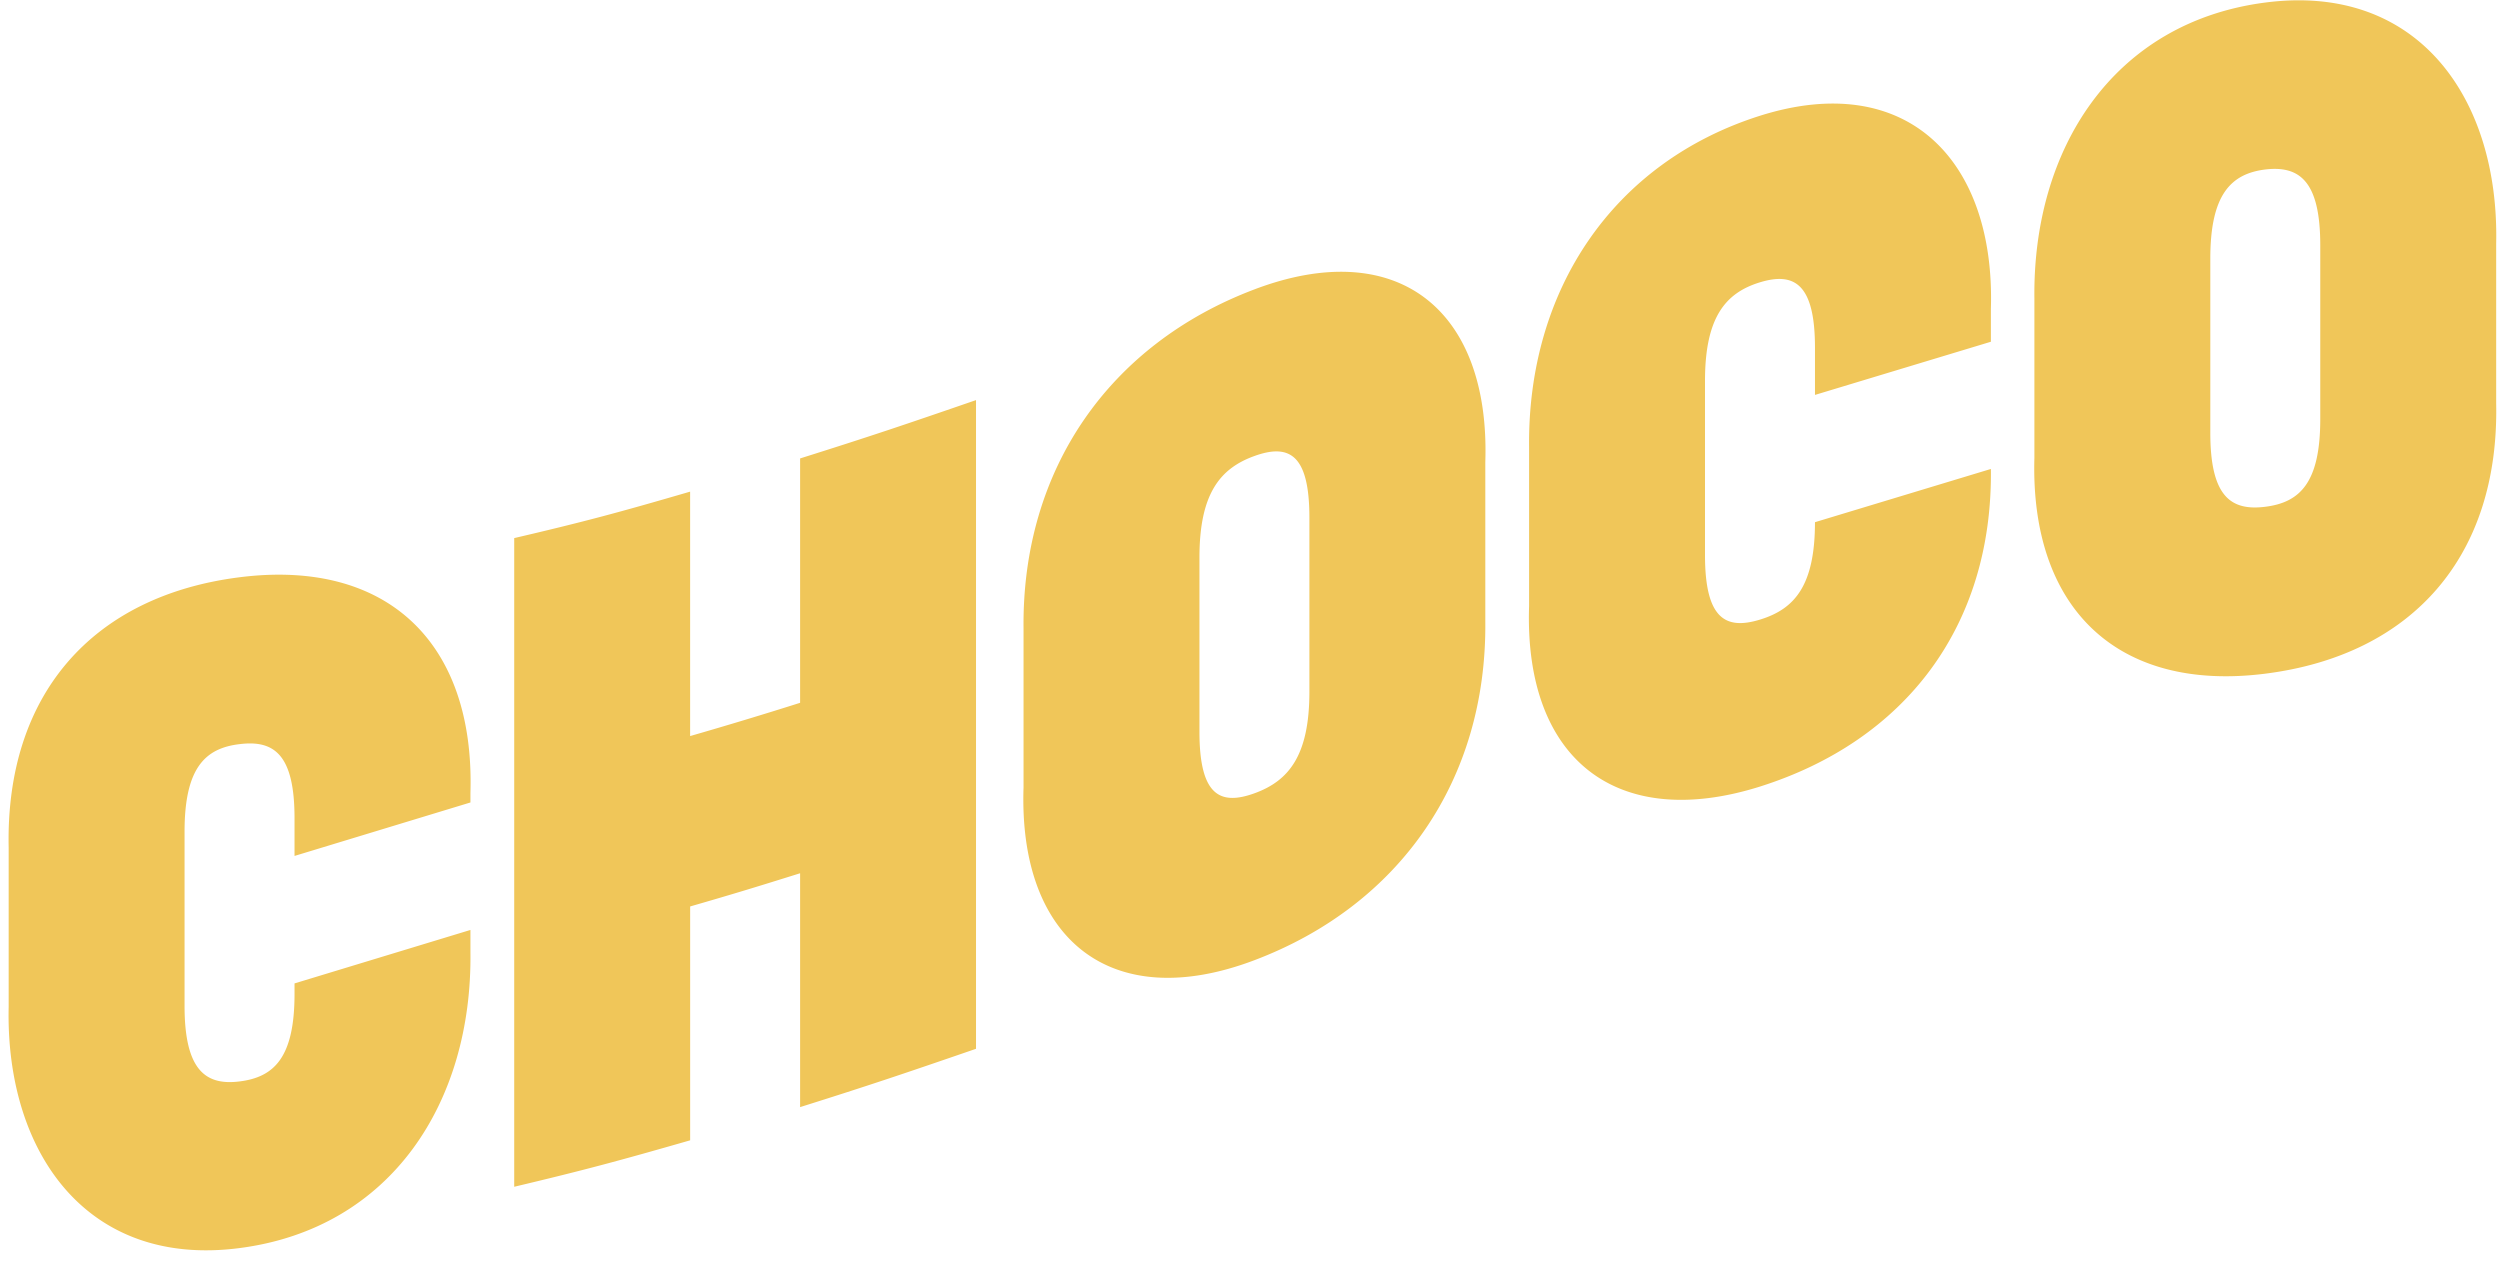 <svg xmlns="http://www.w3.org/2000/svg" fill="none" viewBox="0 0 96 49" class="customer-logo">
<title>Choco logo</title>
  <g class="choco" clip-path="url(#a)">
    <g class="Group">
      <path fill="#F0C659" d="m18.065 35.71-6.755 2.053v.404c0 2.448-.788 3.195-2.11 3.36-1.323.167-2.113-.455-2.113-2.902v-6.69c0-2.447.79-3.204 2.112-3.36 1.323-.165 2.111.393 2.111 2.841v1.452l6.755-2.053v-.363c.175-5.807-3.229-9-8.866-8.285-5.647.715-8.989 4.5-8.866 10.38v6.12c-.124 5.556 2.982 10.027 8.866 9.259 5.842-.757 8.938-5.62 8.866-11.356v-.86Zm12.659-2.177c-1.691.529-2.531.787-4.222 1.275v8.98c-2.706.778-4.05 1.141-6.756 1.784V20.663c2.706-.632 4.05-.995 6.755-1.784v9.386a166.56 166.56 0 0 0 4.223-1.277v-9.384c2.706-.851 4.05-1.307 6.755-2.24v24.91c-2.706.932-4.049 1.388-6.755 2.239v-8.98Zm17.445 3.339c-5.473 2.073-9.06-.757-8.865-6.627v-6.118c-.063-6.109 3.3-10.909 8.865-13.014 5.473-2.075 9.061.756 8.867 6.636v6.118c.061 6.098-3.301 10.9-8.867 13.005Zm2.112-16.997c0-2.447-.79-2.842-2.112-2.364-1.322.477-2.11 1.45-2.11 3.899v6.688c0 2.448.788 2.842 2.11 2.365 1.322-.478 2.112-1.452 2.112-3.9v-6.688Zm36.705 5.994c-5.637.715-9.03-2.468-8.865-8.286v-6.118C78.049 5.72 81.145.856 86.986.098c5.884-.767 8.99 3.704 8.867 9.262v6.119c.122 5.88-3.218 9.675-8.867 10.39Zm2.112-16.458c0-2.447-.79-3.059-2.112-2.903-1.322.166-2.11.964-2.11 3.422v6.689c0 2.447.788 3.007 2.11 2.841 1.323-.166 2.112-.913 2.112-3.36V9.41ZM69.695 20.05c0 2.447-.789 3.339-2.112 3.743-1.322.405-2.111-.03-2.111-2.478v-6.688c0-2.448.789-3.381 2.11-3.786 1.324-.403 2.113.062 2.113 2.51v1.814l6.755-2.042V11.86c.174-5.704-3.219-9.198-8.867-7.415-5.658 1.795-8.927 6.71-8.866 12.714v6.118c-.195 5.88 3.362 8.66 8.866 6.927 5.576-1.763 8.939-6.159 8.867-12.196l-6.755 2.044Z" class="logo-fill"/>
    </g>
  </g>
  <defs>
    <clipPath id="a" class="a">
      <path fill="#fff" d="M.33.012h95.528v48H.33z"/>
    </clipPath>
  </defs>
</svg>
